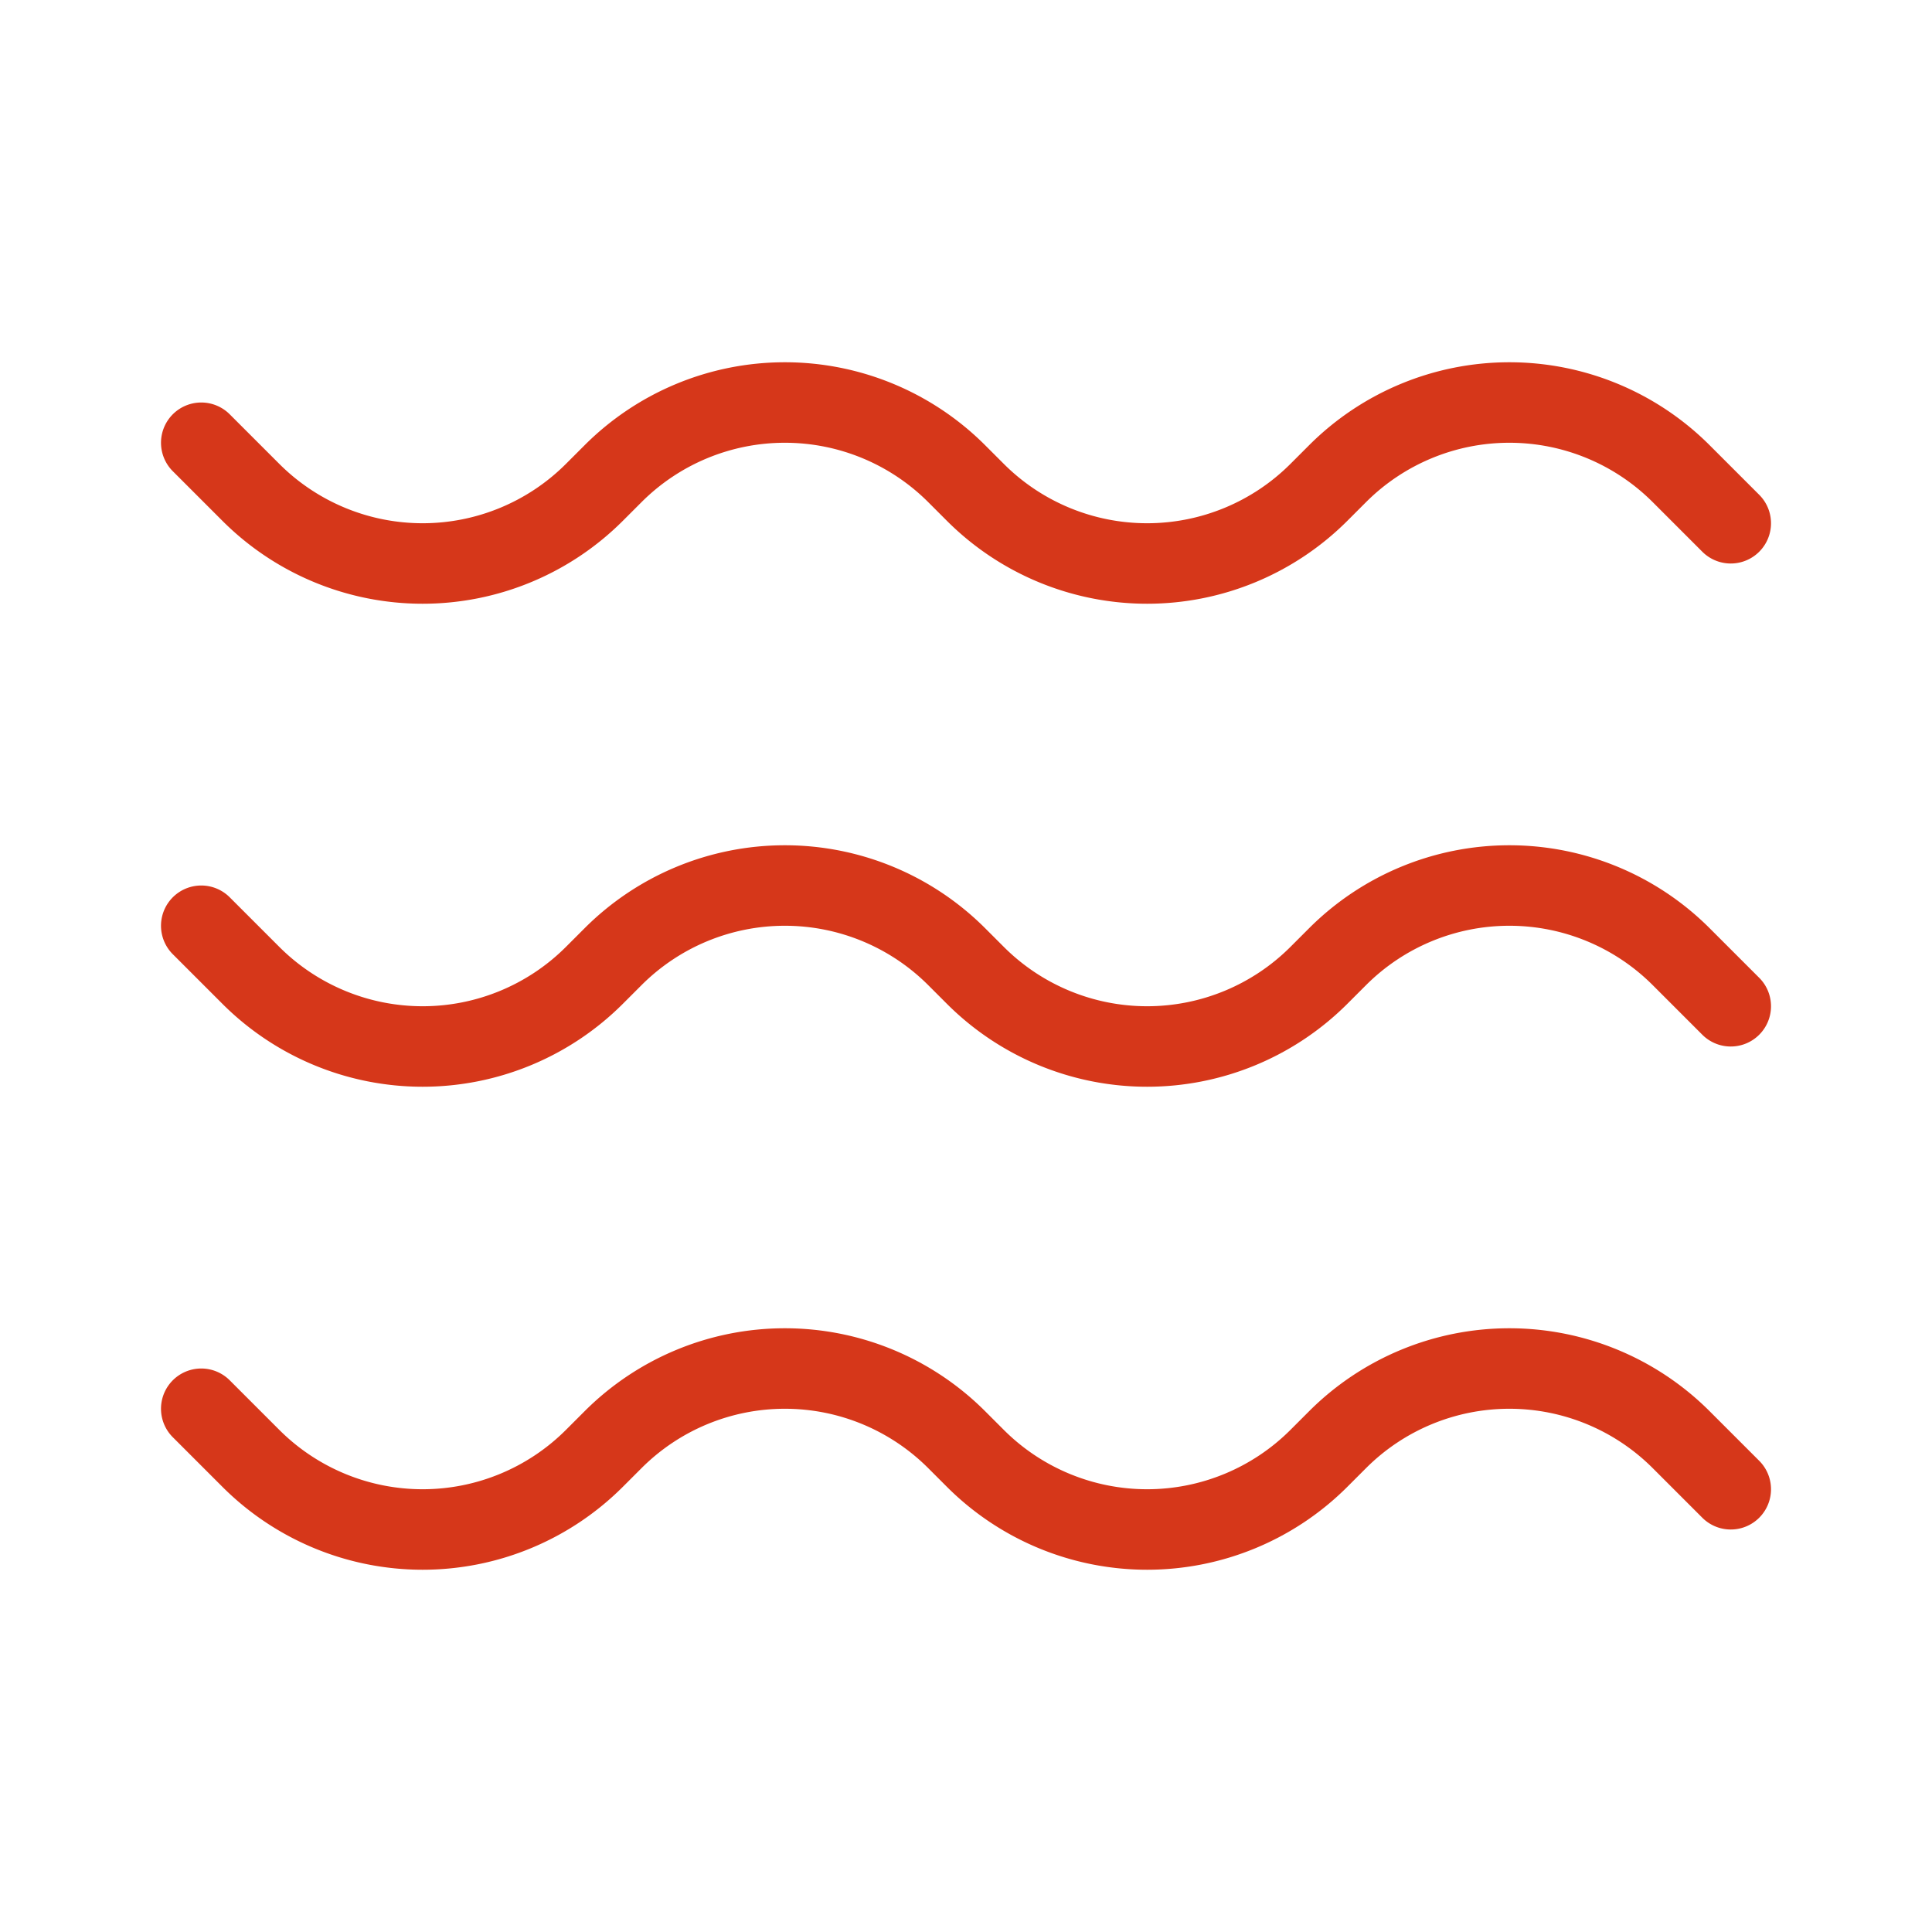<svg width="24" height="24" fill="none" xmlns="http://www.w3.org/2000/svg"><path d="m2.5 5.5.616.616a3.018 3.018 0 0 0 4.268 0l.232-.232a3.018 3.018 0 0 1 4.268 0l.232.232a3.018 3.018 0 0 0 4.268 0l.232-.232a3.018 3.018 0 0 1 4.268 0l.616.616m-19 5 .616.616a3.018 3.018 0 0 0 4.268 0l.232-.232a3.018 3.018 0 0 1 4.268 0l.232.232a3.018 3.018 0 0 0 4.268 0l.232-.232a3.018 3.018 0 0 1 4.268 0l.616.616m-19 5 .616.616a3.018 3.018 0 0 0 4.268 0l.232-.232a3.018 3.018 0 0 1 4.268 0l.232.232a3.018 3.018 0 0 0 4.268 0l.232-.232a3.018 3.018 0 0 1 4.268 0l.616.616" stroke="#D6371A" stroke-linecap="round" stroke-linejoin="round"/></svg>